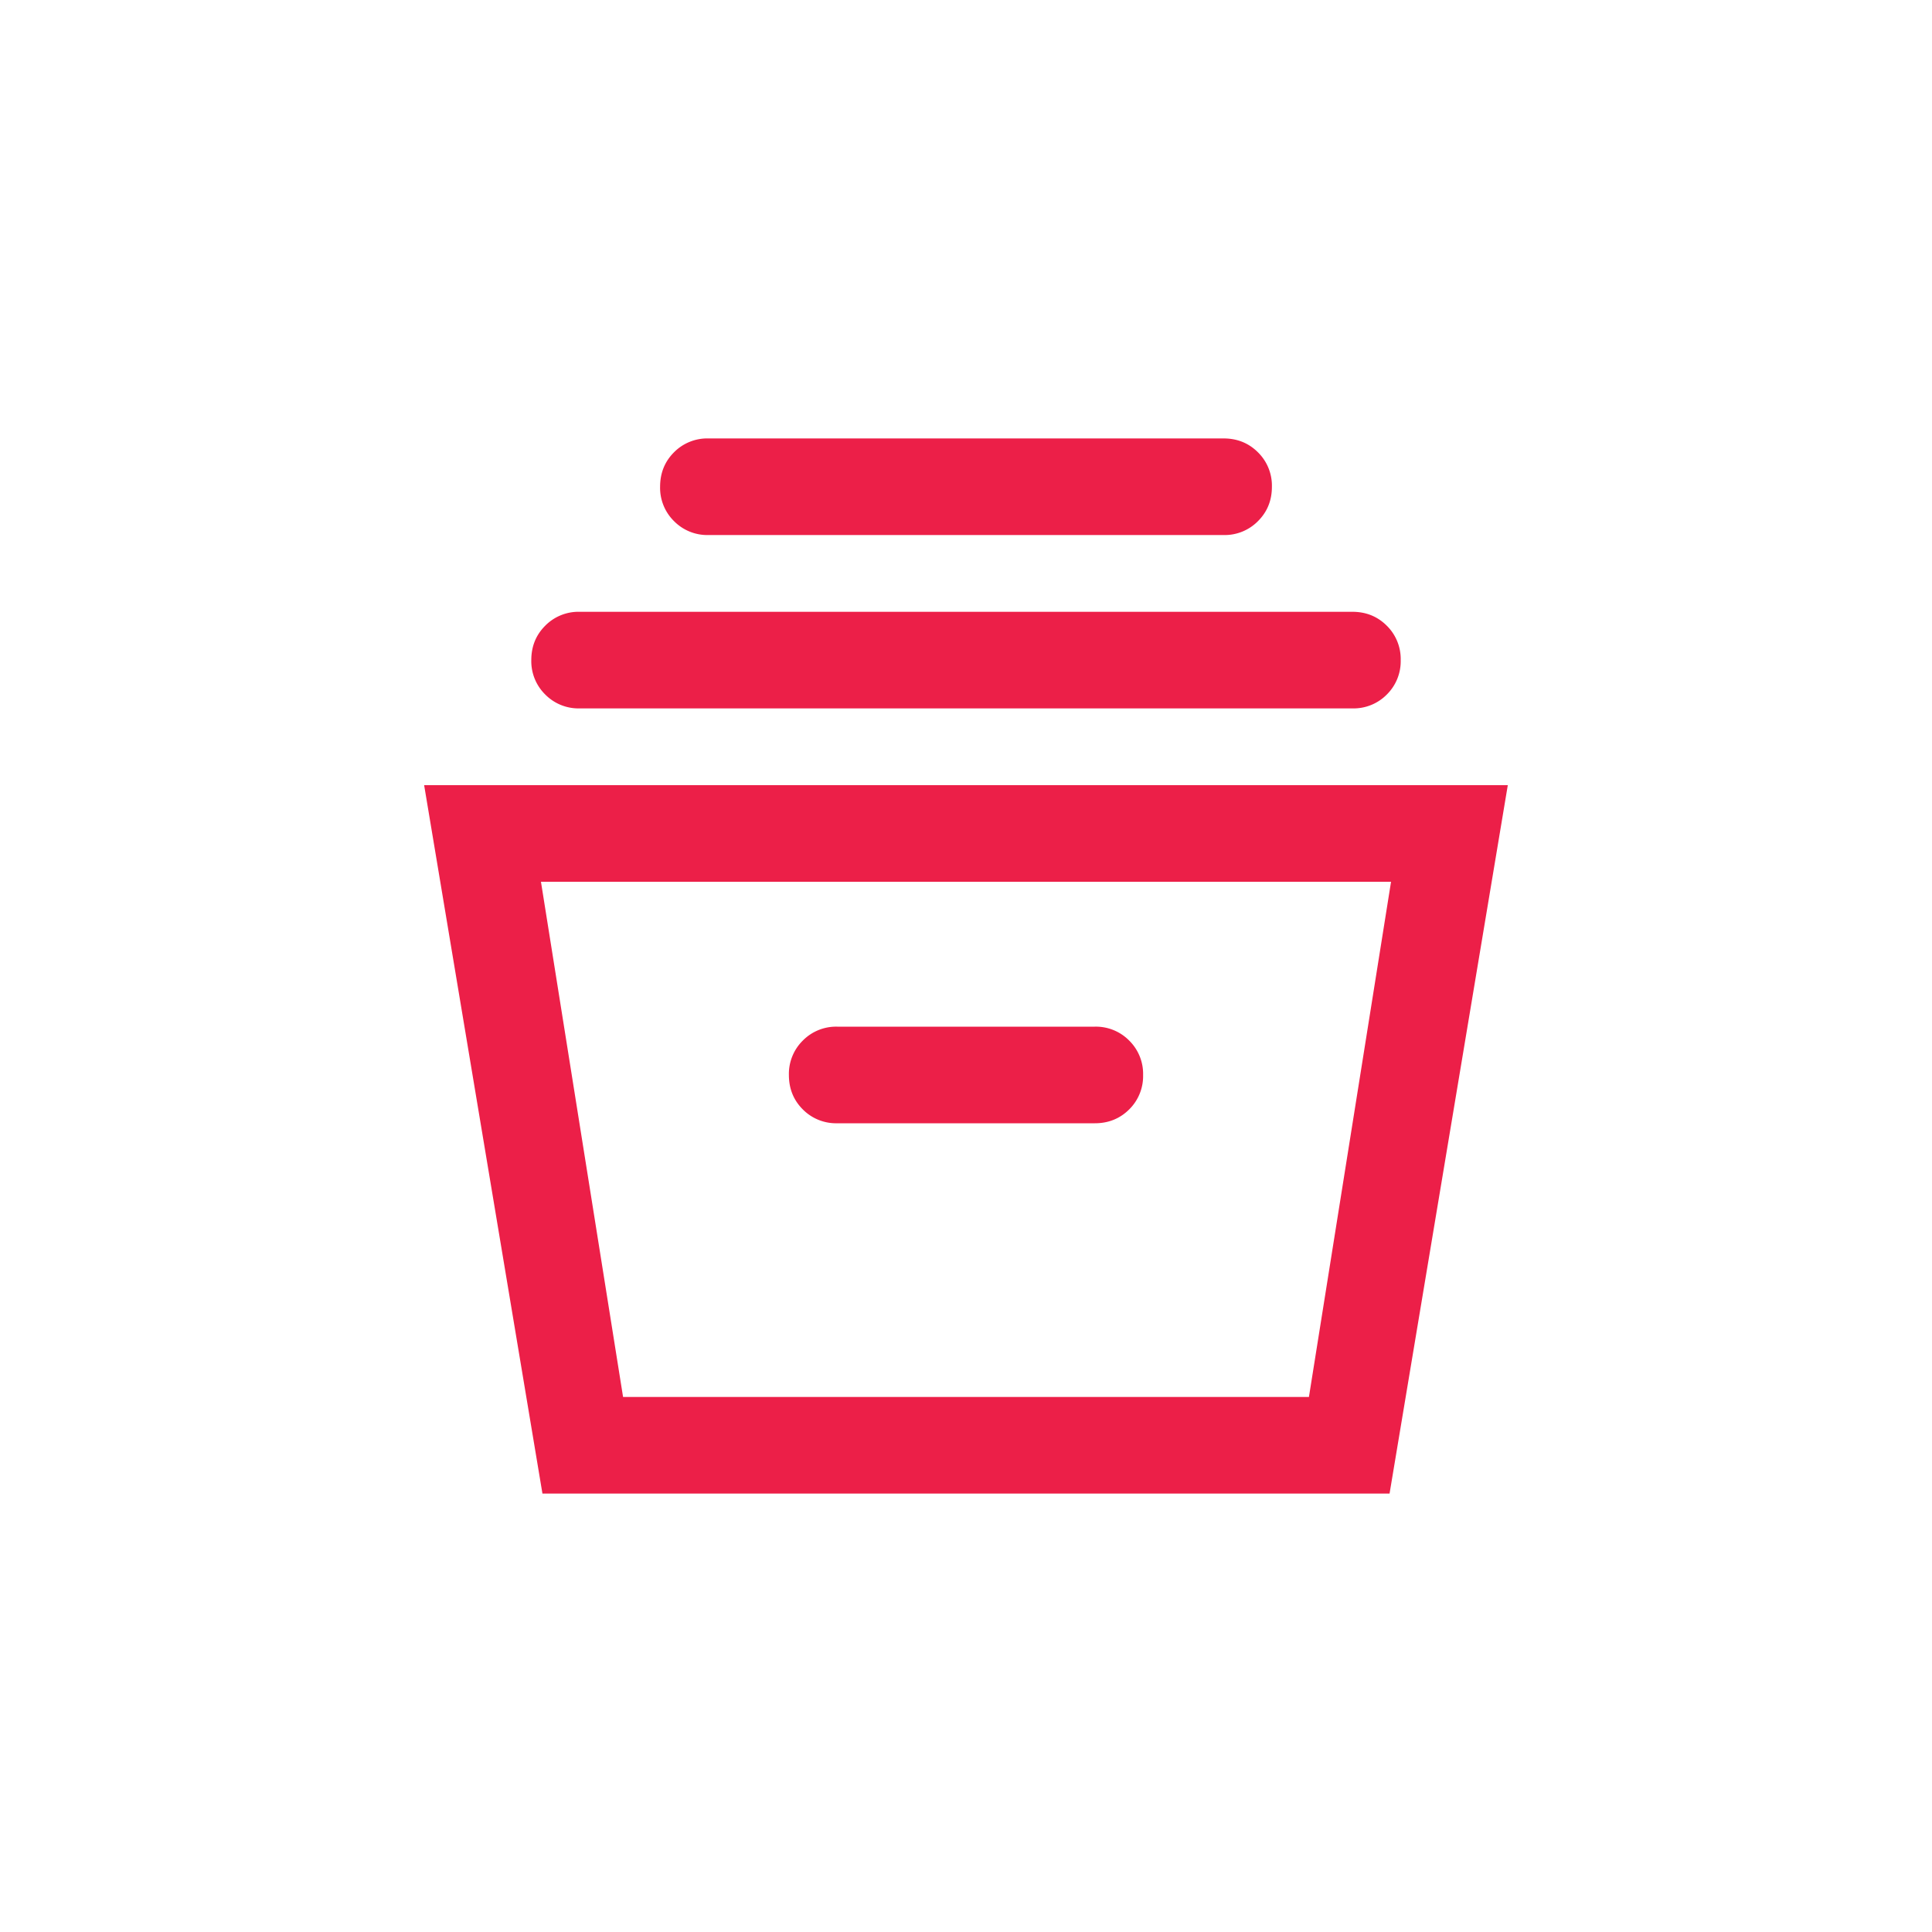<svg width="30" height="30" viewBox="0 0 30 30" fill="none" xmlns="http://www.w3.org/2000/svg"><path d="M8.423 23.192l-1.837-11h16.827l-1.836 11H8.423zm1.252-1.5h10.65l1.275-8H8.4l1.275 8zM13 17.442h4c.212 0 .39-.072.534-.215a.726.726 0 00.216-.535.724.724 0 00-.216-.534.725.725 0 00-.534-.216h-4a.725.725 0 00-.534.216.726.726 0 00-.216.535c0 .212.072.39.216.534a.726.726 0 00.534.215zM9 11a.725.725 0 01-.534-.216.726.726 0 01-.216-.534c0-.213.072-.39.216-.534A.725.725 0 019 9.5h12c.212 0 .39.072.534.216a.726.726 0 01.216.534.726.726 0 01-.216.535A.725.725 0 0121 11H9zm2-2.692a.725.725 0 01-.534-.216.726.726 0 01-.216-.534c0-.213.072-.391.216-.535A.726.726 0 0111 6.808h8c.212 0 .39.072.534.216a.726.726 0 01.216.534c0 .213-.072.39-.216.534a.725.725 0 01-.534.216h-8z" fill="#EC1F48"/></svg>